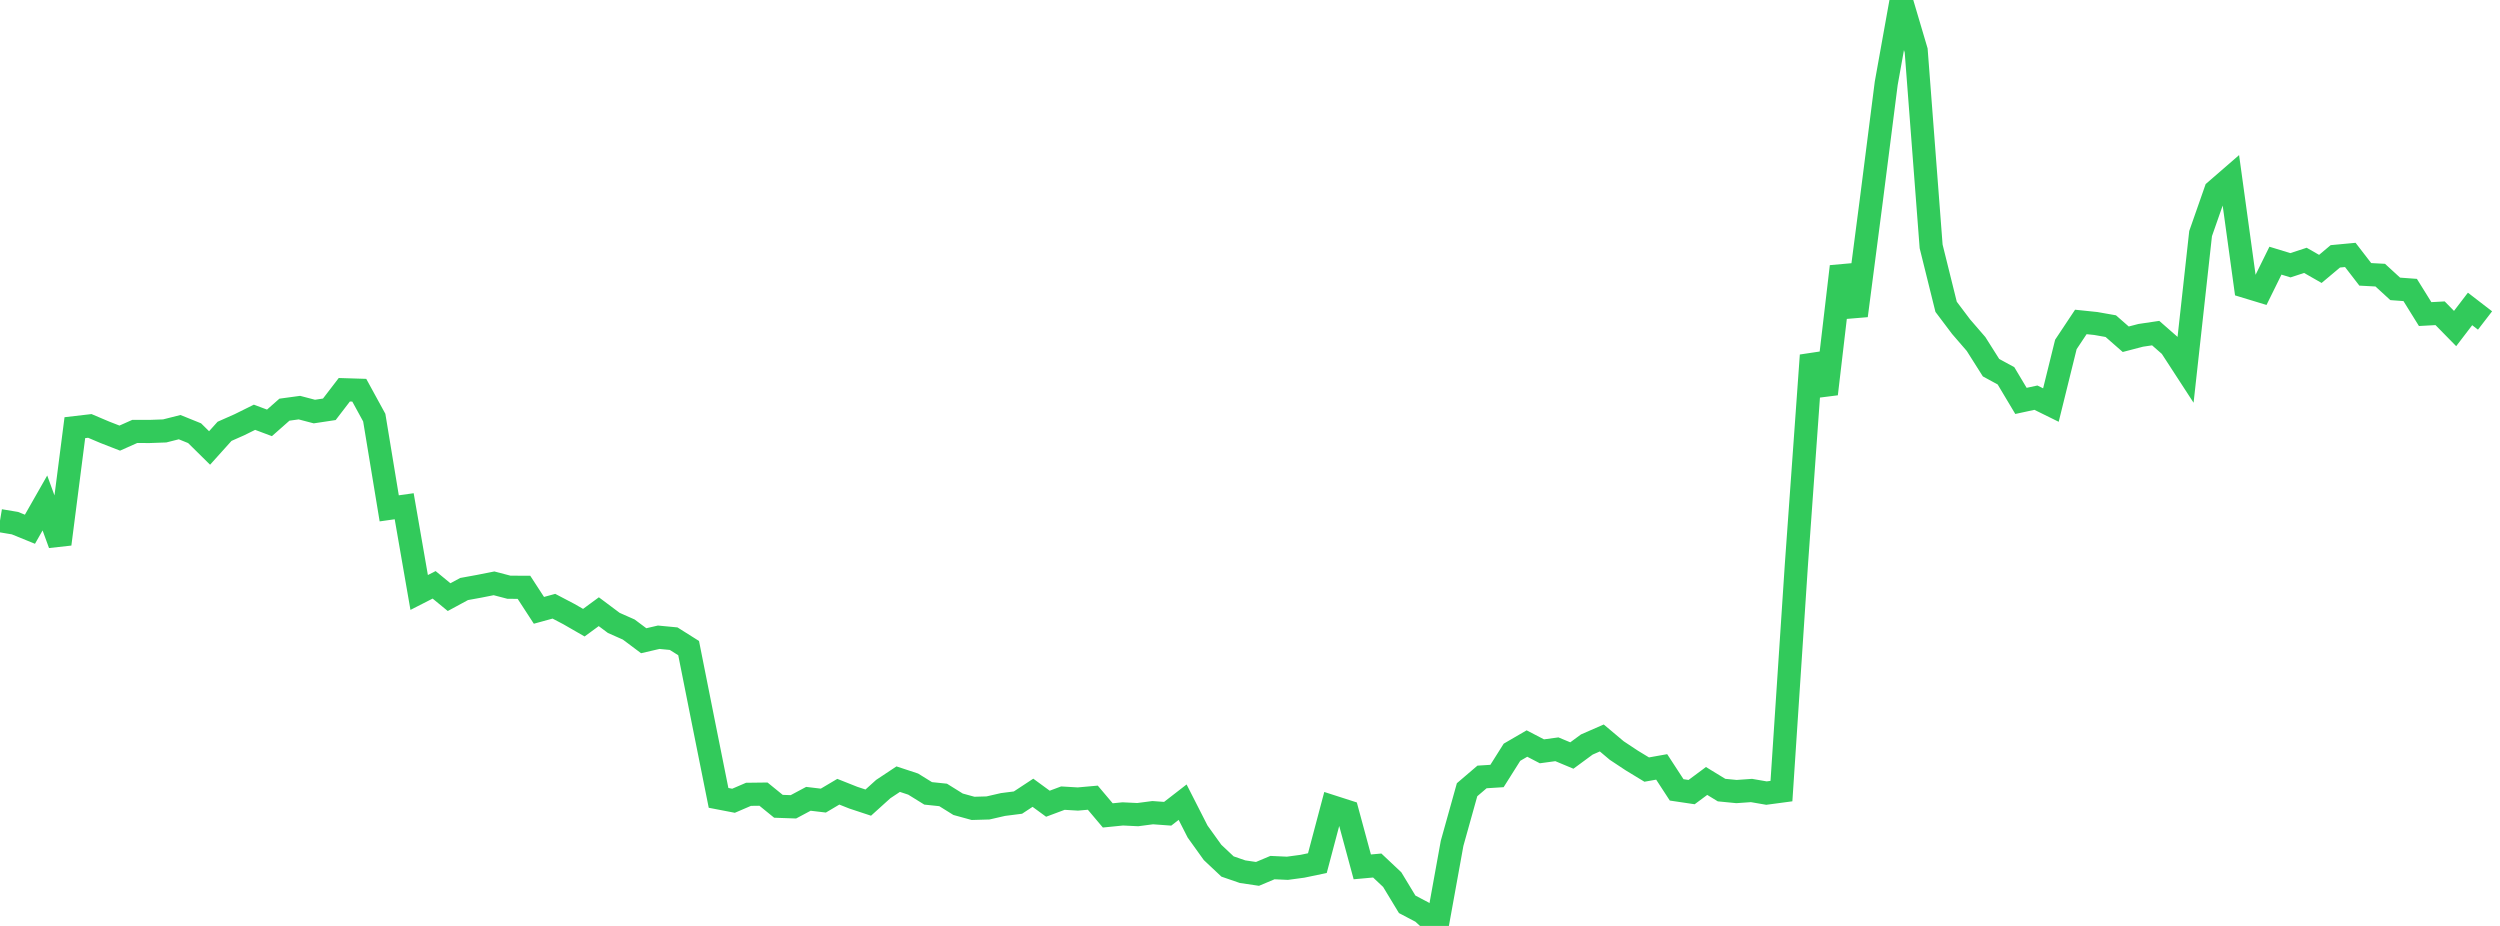 <?xml version="1.0" standalone="no"?>
<!DOCTYPE svg PUBLIC "-//W3C//DTD SVG 1.1//EN" "http://www.w3.org/Graphics/SVG/1.1/DTD/svg11.dtd">

<svg width="135" height="50" viewBox="0 0 135 50" preserveAspectRatio="none" 
  xmlns="http://www.w3.org/2000/svg"
  xmlns:xlink="http://www.w3.org/1999/xlink">


<polyline points="0.0, 28.115 0.808, 28.25 1.617, 28.579 2.425, 27.16 3.234, 29.381 4.042, 23.094 4.85, 23 5.659, 23.343 6.467, 23.658 7.275, 23.298 8.084, 23.299 8.892, 23.27 9.701, 23.066 10.509, 23.393 11.317, 24.19 12.126, 23.291 12.934, 22.933 13.743, 22.532 14.551, 22.835 15.359, 22.122 16.168, 22.012 16.976, 22.224 17.784, 22.102 18.593, 21.047 19.401, 21.072 20.21, 22.552 21.018, 27.451 21.826, 27.337 22.635, 31.993 23.443, 31.581 24.251, 32.245 25.06, 31.807 25.868, 31.66 26.677, 31.5 27.485, 31.711 28.293, 31.714 29.102, 32.958 29.91, 32.736 30.719, 33.16 31.527, 33.625 32.335, 33.032 33.144, 33.637 33.952, 33.995 34.76, 34.599 35.569, 34.411 36.377, 34.488 37.186, 34.998 37.994, 39.055 38.802, 43.085 39.611, 43.241 40.419, 42.893 41.228, 42.883 42.036, 43.54 42.844, 43.568 43.653, 43.136 44.461, 43.232 45.269, 42.753 46.078, 43.074 46.886, 43.341 47.695, 42.61 48.503, 42.074 49.311, 42.341 50.12, 42.842 50.928, 42.926 51.737, 43.43 52.545, 43.652 53.353, 43.629 54.162, 43.443 54.97, 43.34 55.778, 42.809 56.587, 43.401 57.395, 43.099 58.204, 43.147 59.012, 43.075 59.82, 44.032 60.629, 43.951 61.437, 43.99 62.246, 43.884 63.054, 43.943 63.862, 43.317 64.671, 44.905 65.479, 46.031 66.287, 46.791 67.096, 47.07 67.904, 47.19 68.713, 46.85 69.521, 46.887 70.329, 46.778 71.138, 46.609 71.946, 43.563 72.754, 43.823 73.563, 46.811 74.371, 46.738 75.18, 47.499 75.988, 48.833 76.796, 49.258 77.605, 50.0 78.413, 45.539 79.222, 42.645 80.03, 41.955 80.838, 41.904 81.647, 40.621 82.455, 40.151 83.263, 40.571 84.072, 40.461 84.88, 40.798 85.689, 40.203 86.497, 39.85 87.305, 40.53 88.114, 41.066 88.922, 41.557 89.731, 41.413 90.539, 42.653 91.347, 42.773 92.156, 42.172 92.964, 42.665 93.772, 42.744 94.581, 42.687 95.389, 42.827 96.198, 42.719 97.006, 30.479 97.814, 19.188 98.623, 21.273 99.431, 14.391 100.24, 17.046 101.048, 10.841 101.856, 4.501 102.665, 0.0 103.473, 2.729 104.281, 13.306 105.09, 16.568 105.898, 17.64 106.707, 18.576 107.515, 19.854 108.323, 20.294 109.132, 21.649 109.94, 21.474 110.749, 21.873 111.557, 18.601 112.365, 17.385 113.174, 17.469 113.982, 17.612 114.79, 18.319 115.599, 18.108 116.407, 17.988 117.216, 18.697 118.024, 19.94 118.832, 12.614 119.641, 10.303 120.449, 9.602 121.257, 15.469 122.066, 15.715 122.874, 14.076 123.683, 14.324 124.491, 14.059 125.299, 14.521 126.108, 13.842 126.916, 13.766 127.725, 14.815 128.533, 14.858 129.341, 15.599 130.15, 15.659 130.958, 16.96 131.766, 16.916 132.575, 17.741 133.383, 16.683 134.192, 17.306" fill="none" stroke="#32ca5b" stroke-width="1.25"/>

</svg>